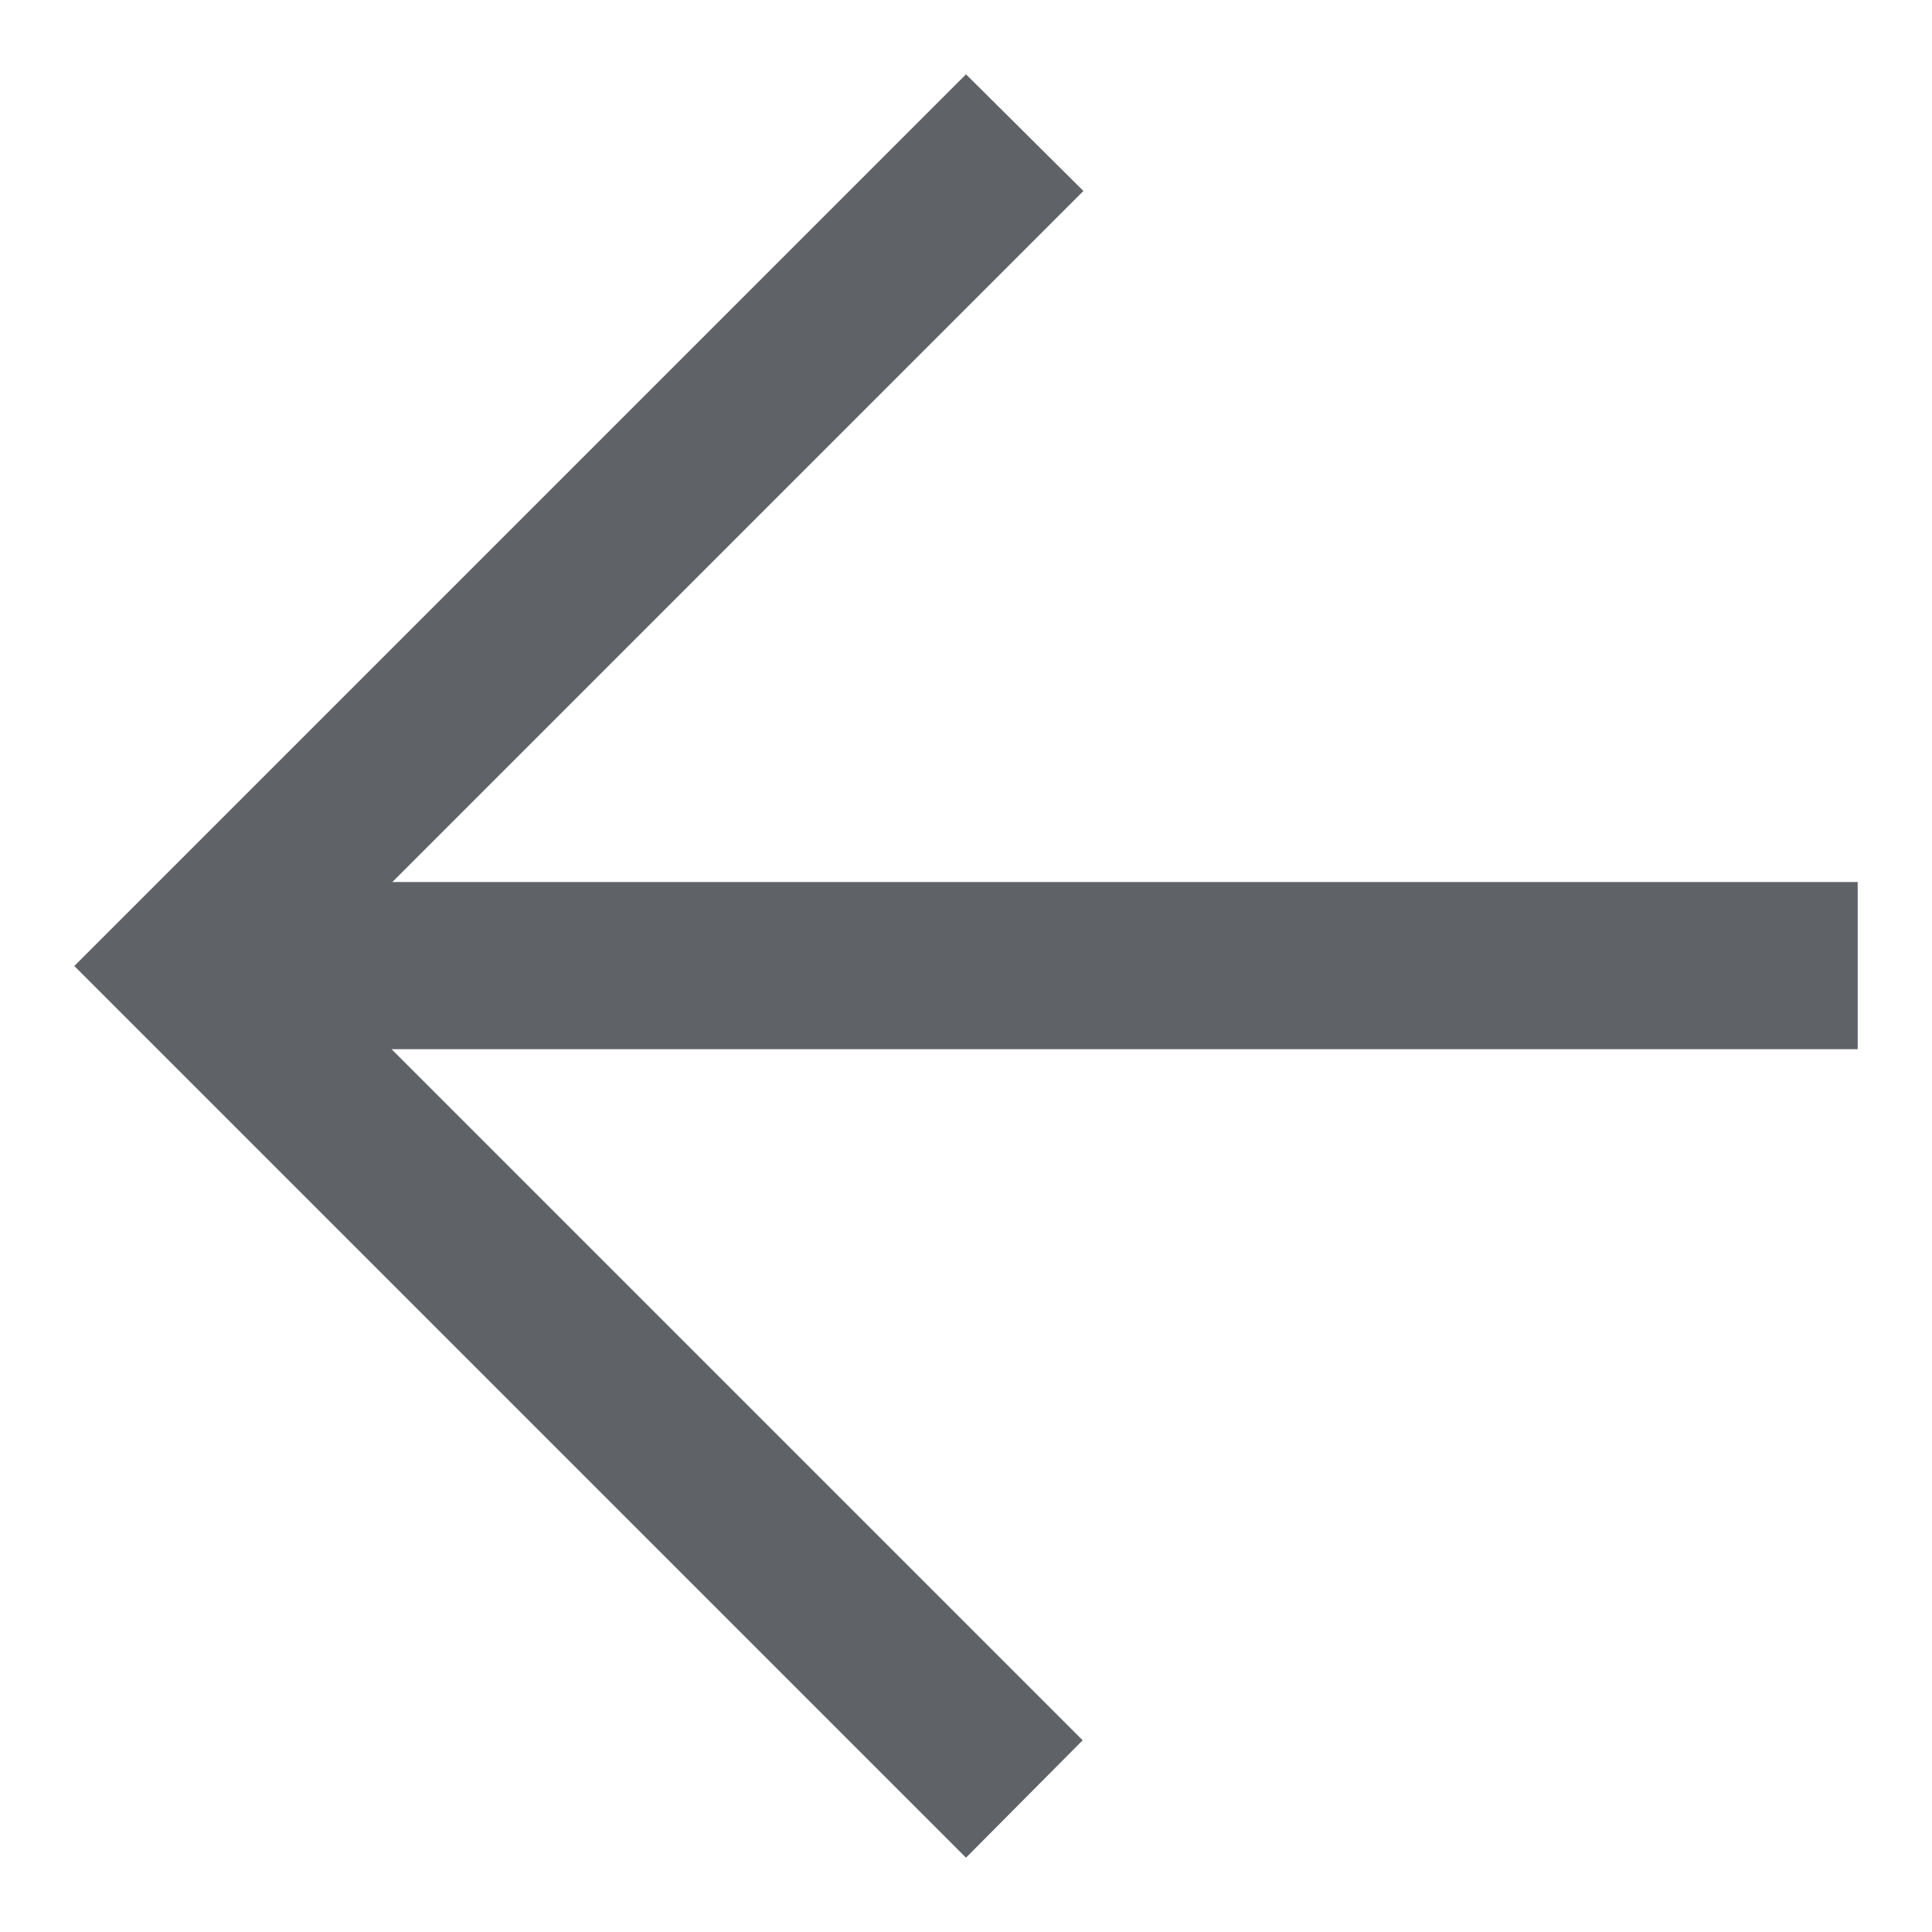<?xml version="1.0" encoding="UTF-8"?><svg id="_レイヤー_1" xmlns="http://www.w3.org/2000/svg" viewBox="0 0 26 26"><defs><style>.cls-1{fill:#5f6367;}</style></defs><path id="arrow_back_FILL0_wght400_GRAD0_opsz48" class="cls-1" d="m13,25L1,13,13,1l1.58,1.57L5.28,11.87h19.72v2.25H5.27l9.3,9.3-1.57,1.58Z"/></svg>